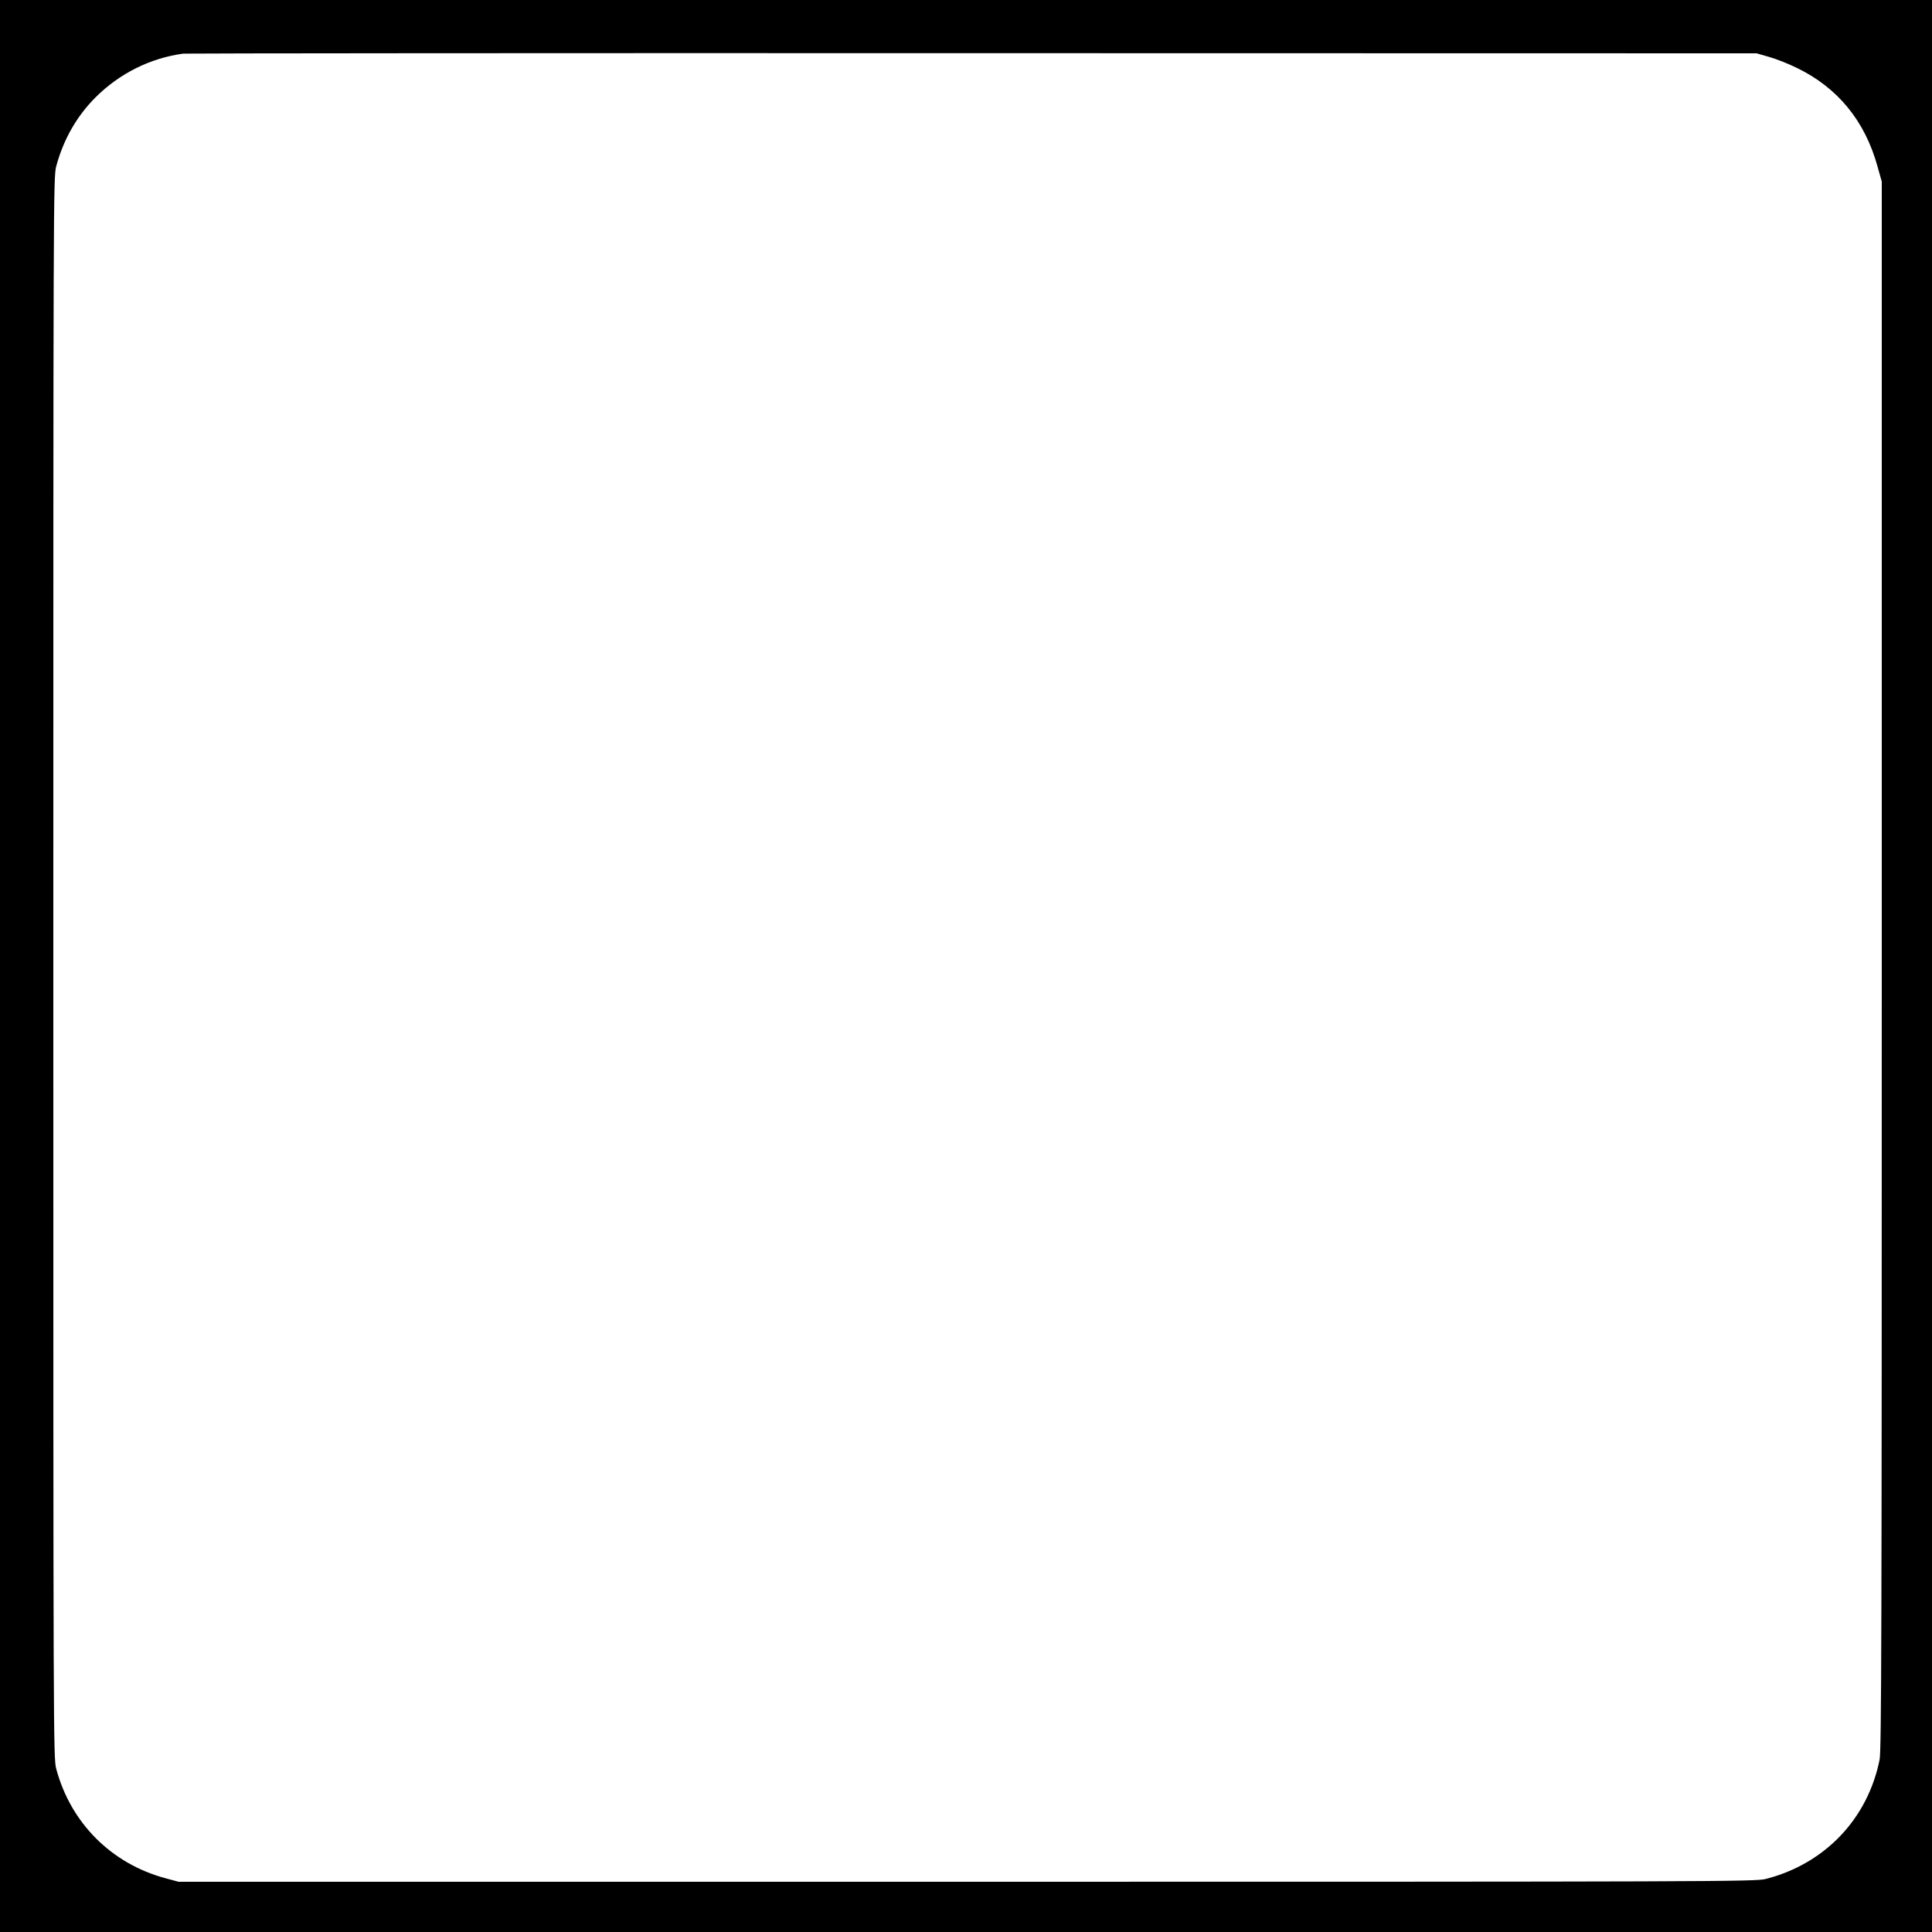 <?xml version="1.0" standalone="no"?>
<!DOCTYPE svg PUBLIC "-//W3C//DTD SVG 20010904//EN"
 "http://www.w3.org/TR/2001/REC-SVG-20010904/DTD/svg10.dtd">
<svg version="1.0" xmlns="http://www.w3.org/2000/svg"
 width="1250pt" height="1250pt" viewBox="0 0 1250 1250"
 preserveAspectRatio="xMidYMid meet">
<g transform="translate(0,1250) scale(0.1,-0.1)"
fill="#000000" stroke="none">
<path d="M0 6250 l0 -6250 6250 0 6250 0 0 6250 0 6250 -6250 0 -6250 0 0
-6250z m11445 5882 c44 -12 125 -44 180 -71 265 -128 442 -344 523 -640 l27
-96 0 -5070 c0 -4311 -2 -5080 -14 -5140 -77 -383 -354 -674 -737 -772 -65
-17 -332 -18 -5169 -18 l-5100 0 -85 23 c-349 94 -612 357 -706 707 -19 68
-19 198 -19 5185 0 4987 0 5117 19 5185 47 174 133 324 255 446 155 154 353
253 566 282 17 2 2314 4 5105 3 l5075 -1 80 -23z"/>
</g>
</svg>

